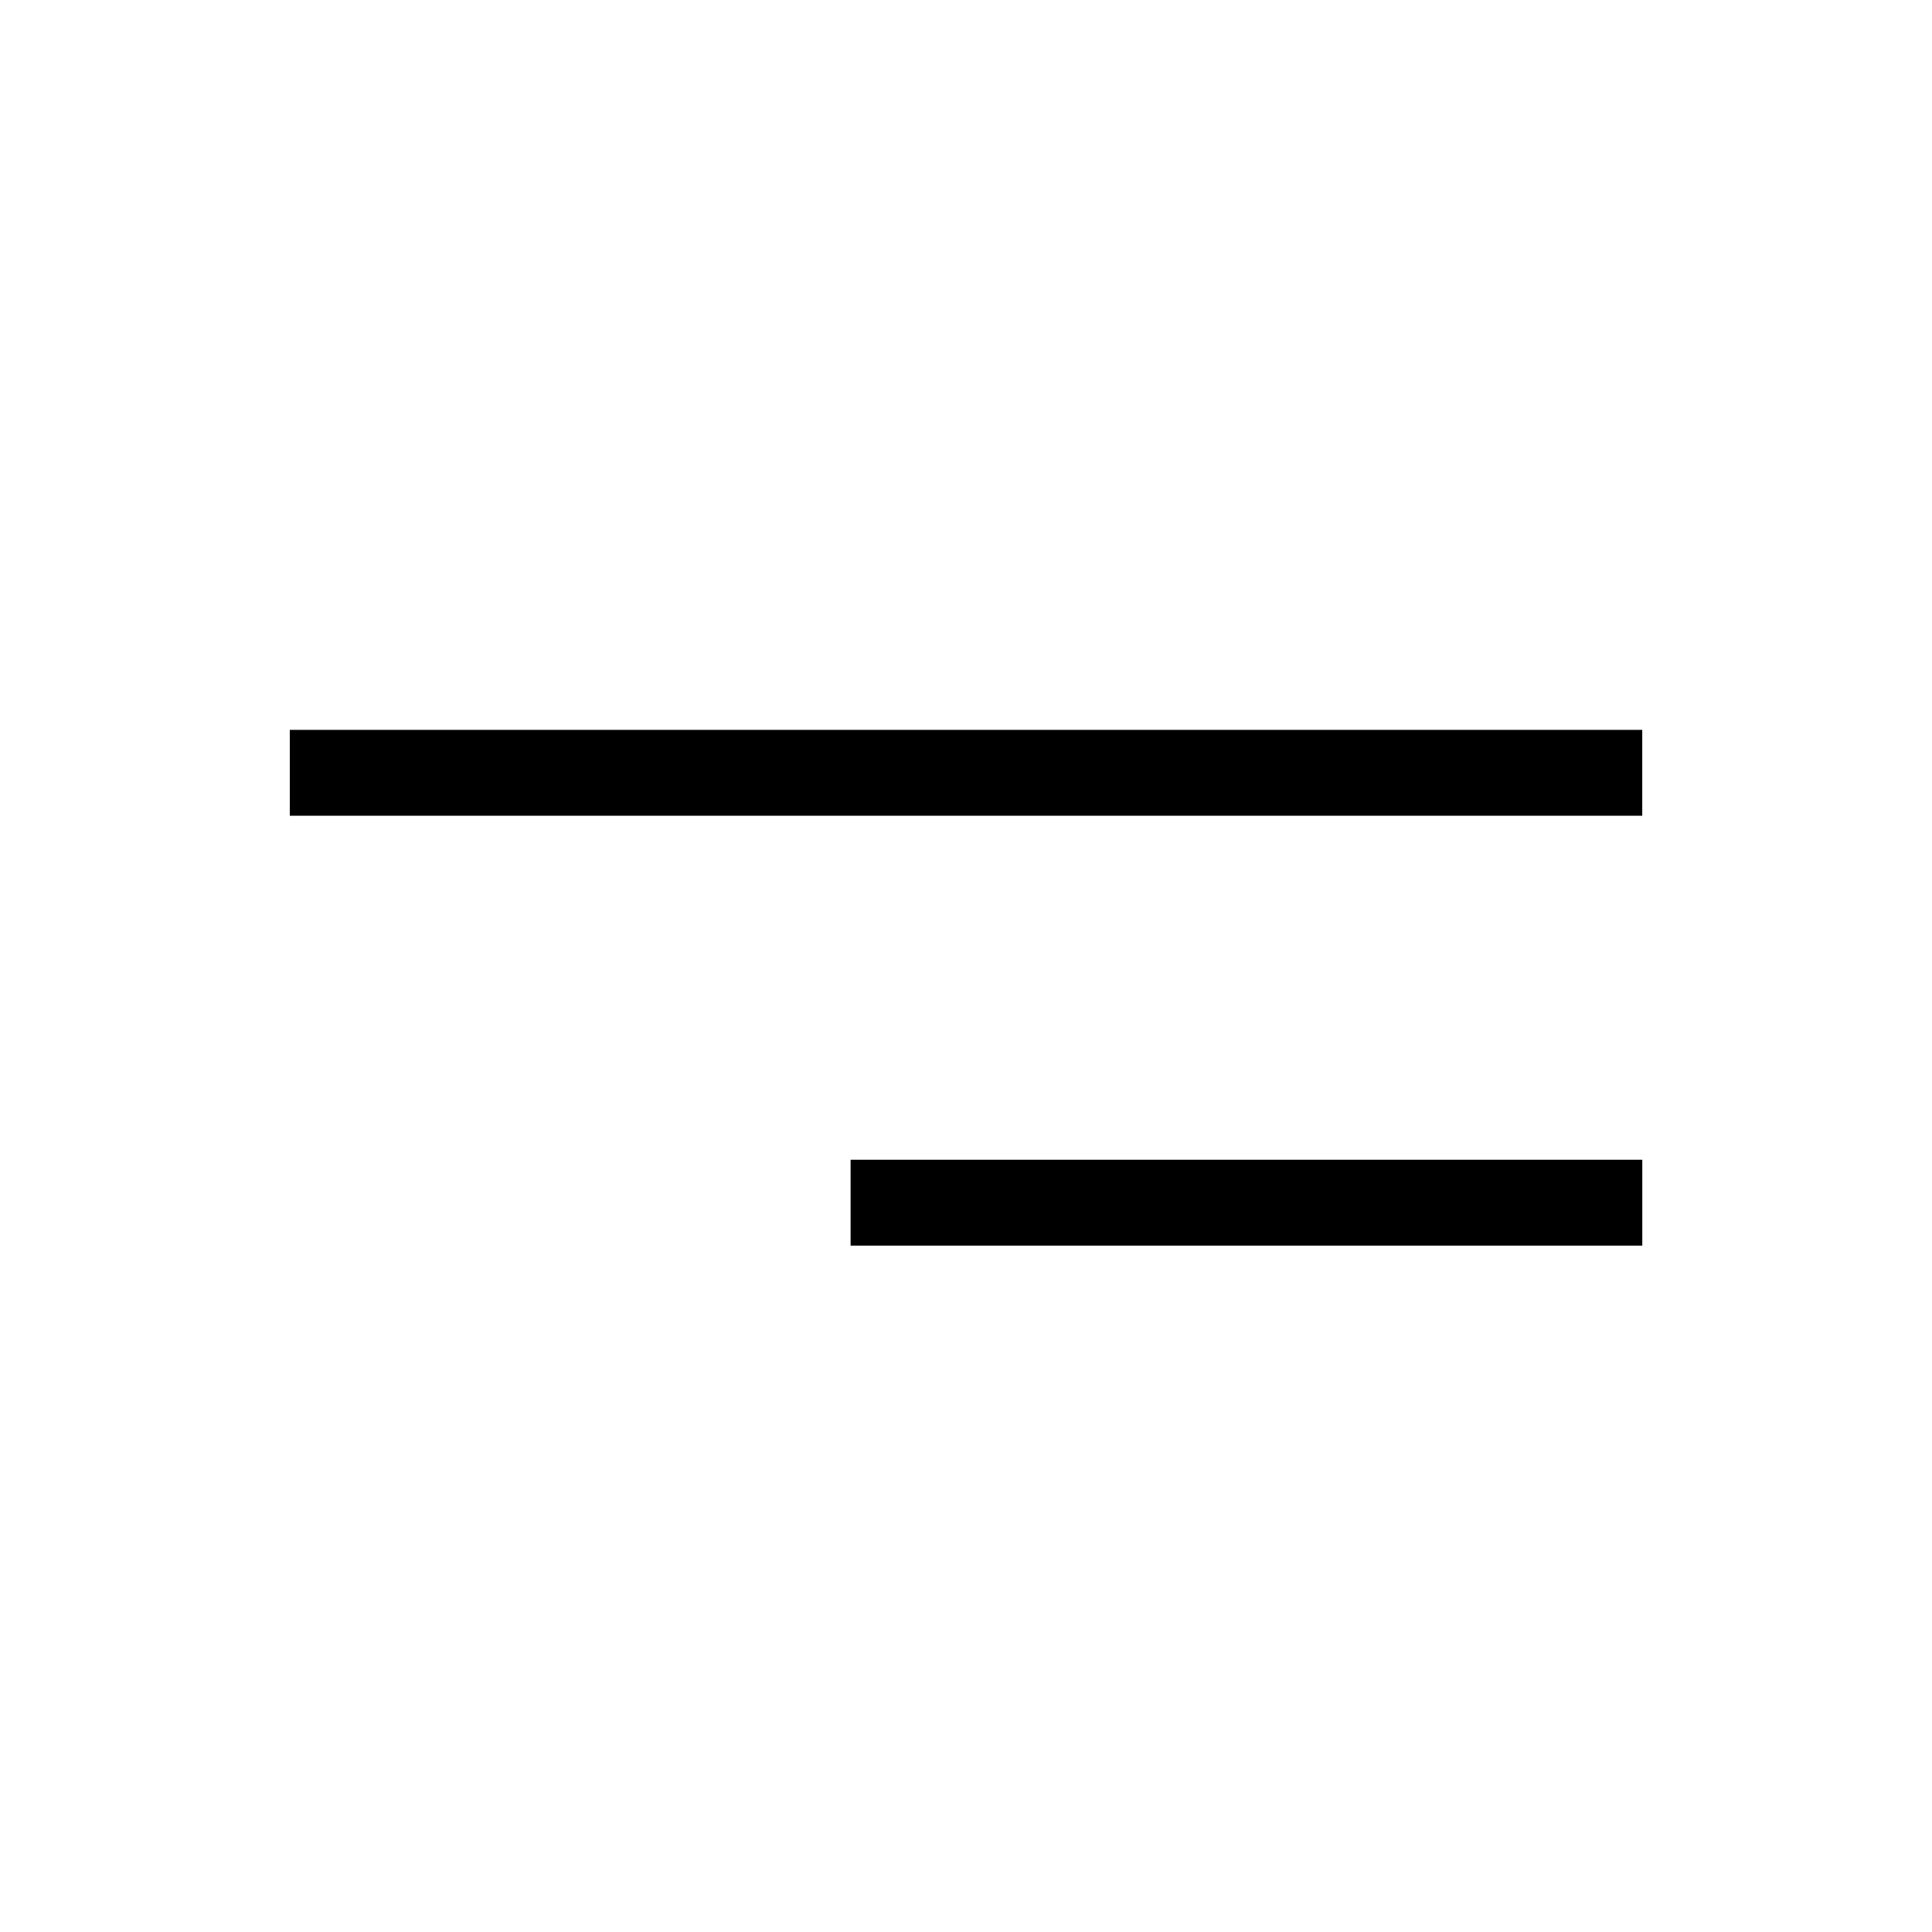 <?xml version="1.0" encoding="UTF-8"?> <svg xmlns="http://www.w3.org/2000/svg" width="45" height="45" viewBox="0 0 45 45" fill="none"> <line x1="6.75" y1="18" x2="38.251" y2="18" stroke="black" stroke-width="2"></line> <line x1="19.812" y1="28.013" x2="38.252" y2="28.013" stroke="black" stroke-width="2"></line> </svg> 